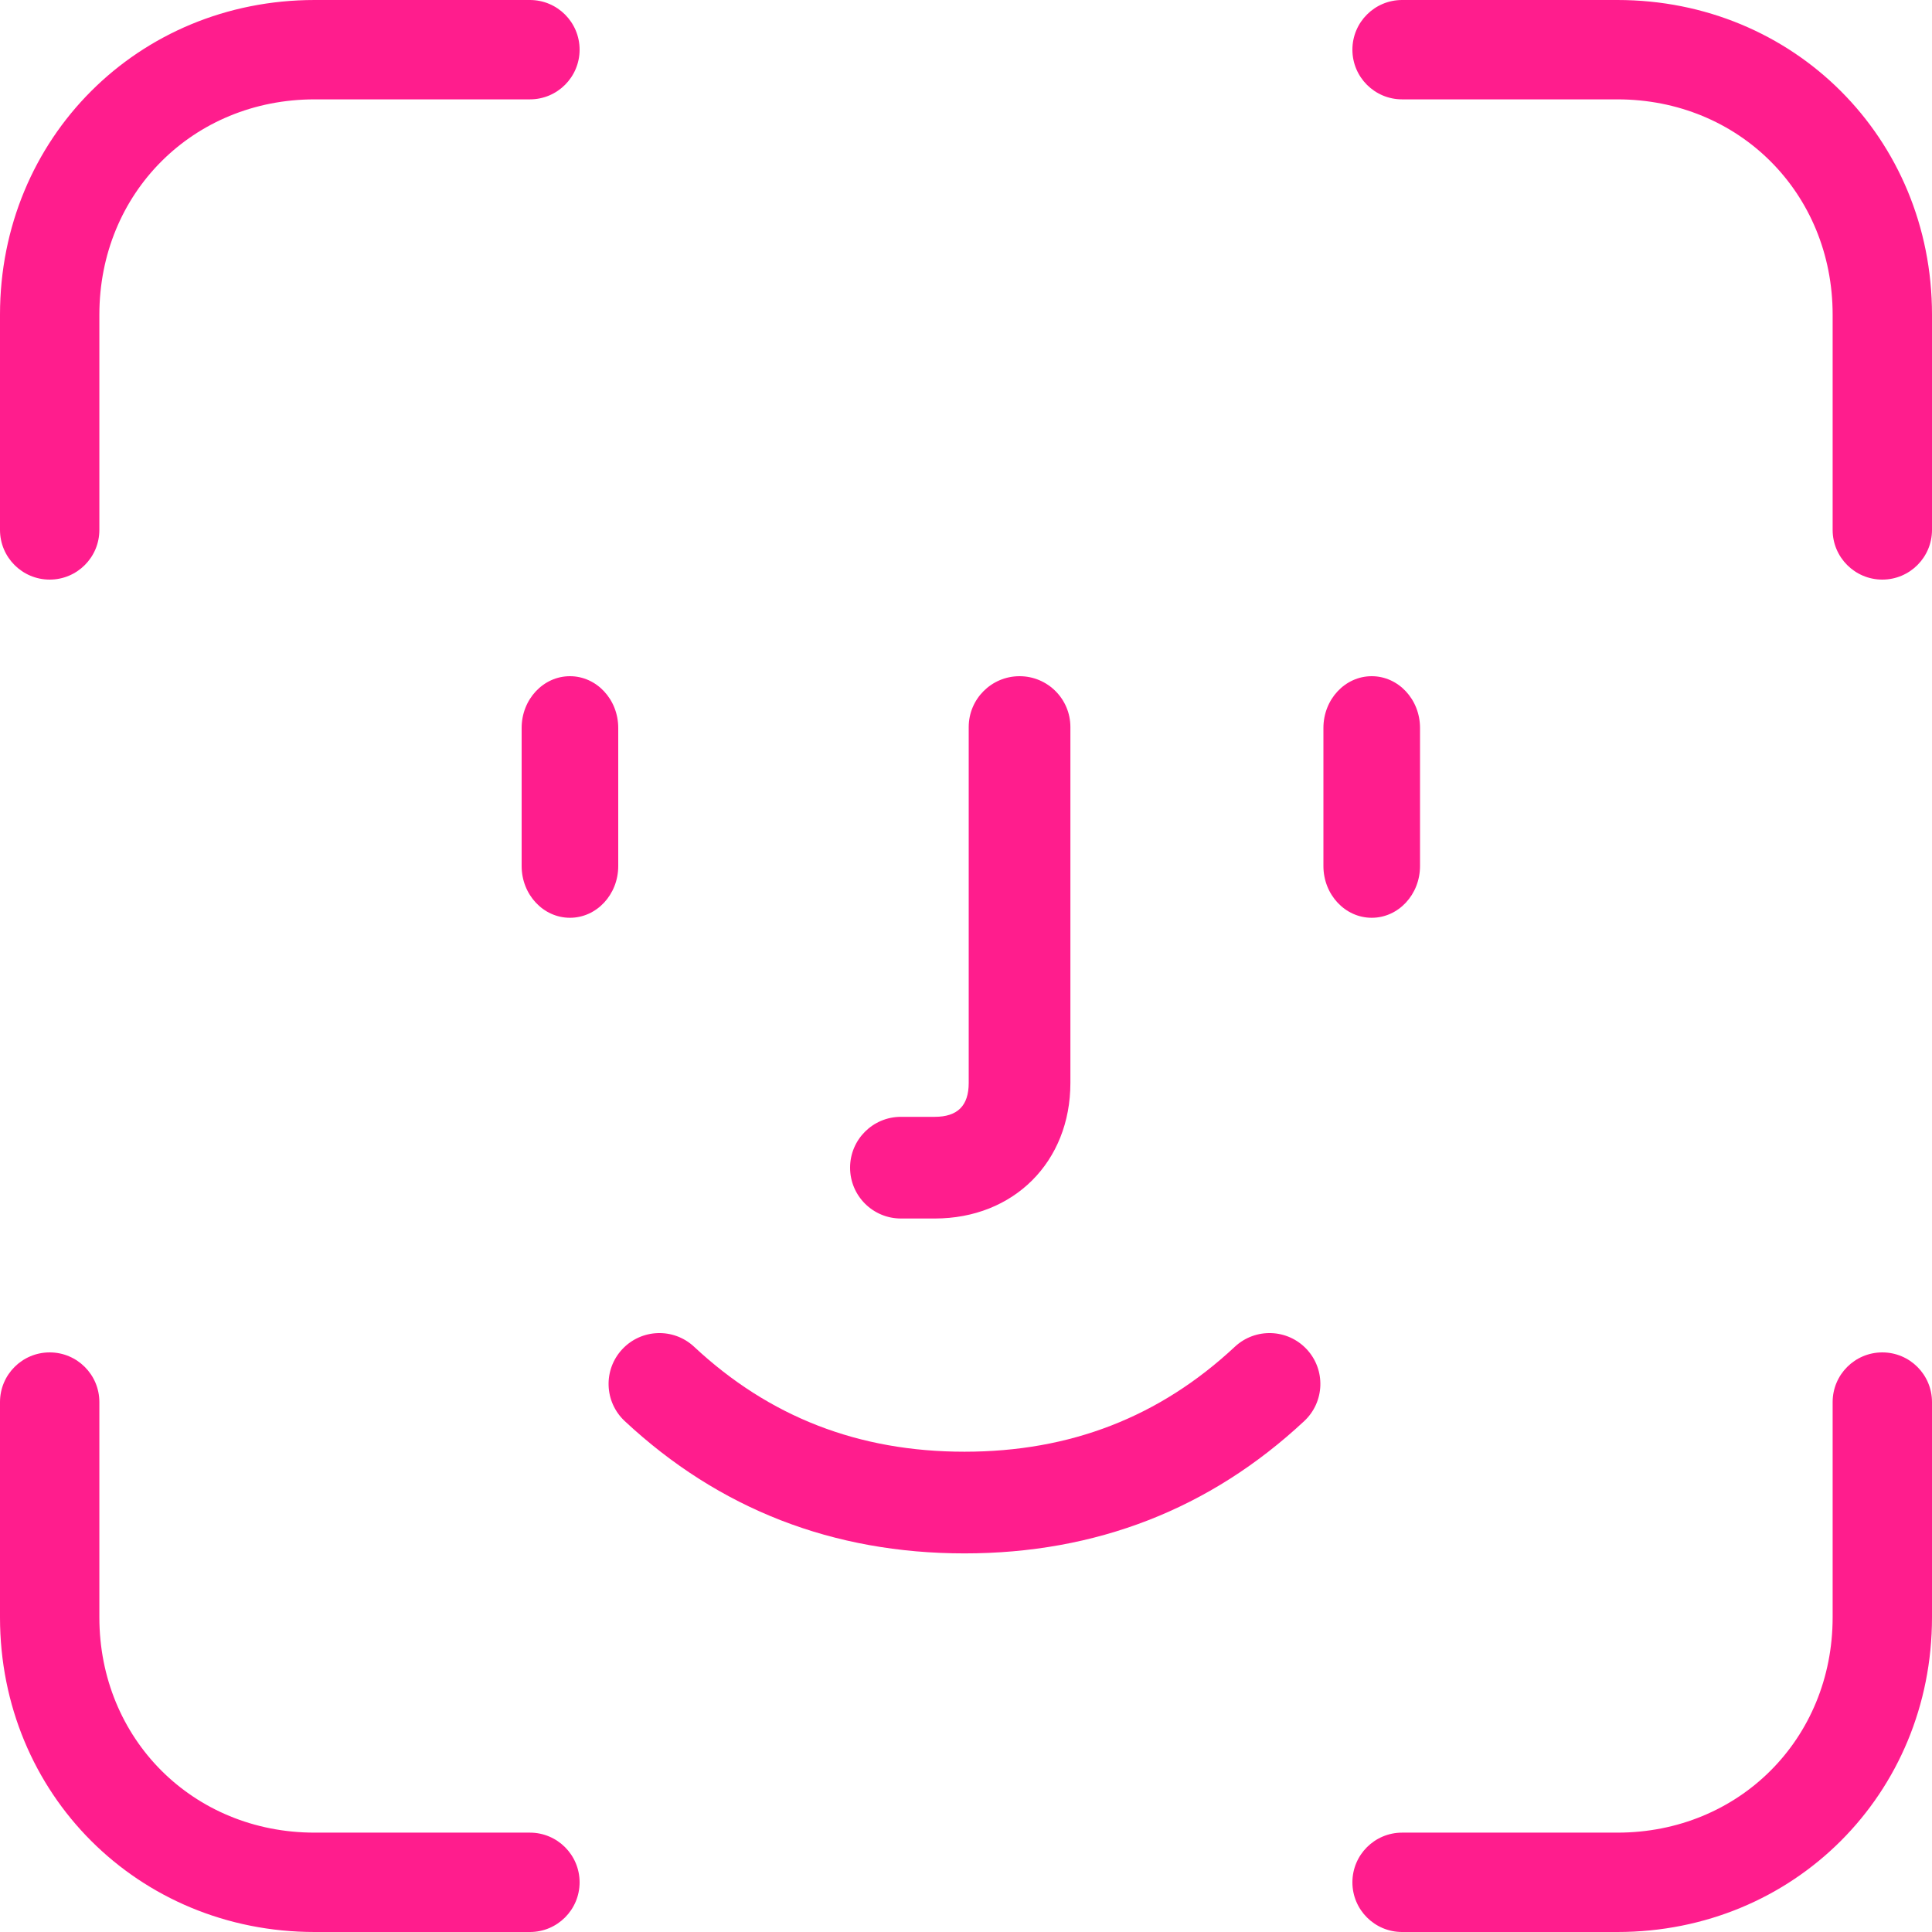 <?xml version="1.0" encoding="UTF-8"?>
<svg width="200px" height="200px" viewBox="0 0 200 200" version="1.1" xmlns="http://www.w3.org/2000/svg" xmlns:xlink="http://www.w3.org/1999/xlink">
    <!-- Generator: Sketch 51.3 (57544) - http://www.bohemiancoding.com/sketch -->
    <title>Group</title>
    <desc>Created with Sketch.</desc>
    <defs></defs>
    <g id="Logo" stroke="none" stroke-width="1" fill="none" fill-rule="evenodd">
        <g id="FaceID" fill="#FF1D8D" fill-rule="nonzero">
            <g id="Group">
                <path d="M10.286,54.857 C10.286,57.697 7.983,60 5.143,60 C2.303,60 0,57.697 0,54.857 L0,32.571 C0,14.303 14.303,0 32.571,0 L54.857,0 C57.697,0 60,2.303 60,5.143 C60,7.983 57.697,10.286 54.857,10.286 L32.571,10.286 C19.983,10.286 10.286,19.983 10.286,32.571 L10.286,54.857 Z M189.714,54.857 L189.714,32.571 C189.714,19.983 180.017,10.286 167.429,10.286 L145.143,10.286 C142.303,10.286 140,7.983 140,5.143 C140,2.303 142.303,0 145.143,0 L167.429,0 C185.697,0 200,14.303 200,32.571 L200,54.857 C200,57.697 197.697,60 194.857,60 C192.017,60 189.714,57.697 189.714,54.857 Z M10.286,145.143 L10.286,167.429 C10.286,180.017 19.983,189.714 32.571,189.714 L54.857,189.714 C57.697,189.714 60,192.017 60,194.857 C60,197.697 57.697,200 54.857,200 L32.571,200 C14.303,200 1.92238496e-15,185.697 -3.14909168e-16,167.429 L-3.04412203e-15,145.143 C-3.39196112e-15,142.303 2.303,140 5.143,140 C7.983,140 10.286,142.303 10.286,145.143 Z M189.714,145.143 C189.714,142.303 192.017,140 194.857,140 C197.697,140 200,142.303 200,145.143 L200,167.429 C200,185.697 185.697,200 167.429,200 L145.143,200 C142.303,200 140,197.697 140,194.857 C140,192.017 142.303,189.714 145.143,189.714 L167.429,189.714 C180.017,189.714 189.714,180.017 189.714,167.429 L189.714,145.143 Z M54,75.357 C54,72.398 56.239,70 59,70 C61.761,70 64,72.398 64,75.357 L64,89.651 C64,92.61 61.761,95.008 59,95.008 C56.239,95.008 54,92.61 54,89.651 L54,75.357 Z M137,75.357 C137,72.398 139.239,70 142,70 C144.761,70 147,72.398 147,75.357 L147,89.651 C147,92.61 144.761,95.008 142,95.008 C139.239,95.008 137,92.61 137,89.651 L137,75.357 Z M64.672,147.111 C62.547,145.127 62.432,141.797 64.416,139.672 C66.399,137.547 69.729,137.432 71.854,139.416 C79.645,146.687 88.886,150.281 99.842,150.281 C110.798,150.281 120.039,146.687 127.83,139.416 C129.955,137.432 133.285,137.547 135.269,139.672 C137.252,141.797 137.137,145.127 135.012,147.111 C125.259,156.214 113.447,160.807 99.842,160.807 C86.237,160.807 74.425,156.214 64.672,147.111 Z M100.281,75.263 C100.281,72.356 102.637,70 105.544,70 C108.451,70 110.807,72.356 110.807,75.263 L110.807,112.105 C110.807,120.279 104.939,126.14 96.759,126.14 L93.263,126.14 C90.356,126.14 88,123.784 88,120.877 C88,117.97 90.356,115.614 93.263,115.614 L96.759,115.614 C99.128,115.614 100.281,114.463 100.281,112.105 L100.281,75.263 Z" id="Combined-Shape"></path>
            </g>
        </g>
    </g>
</svg>